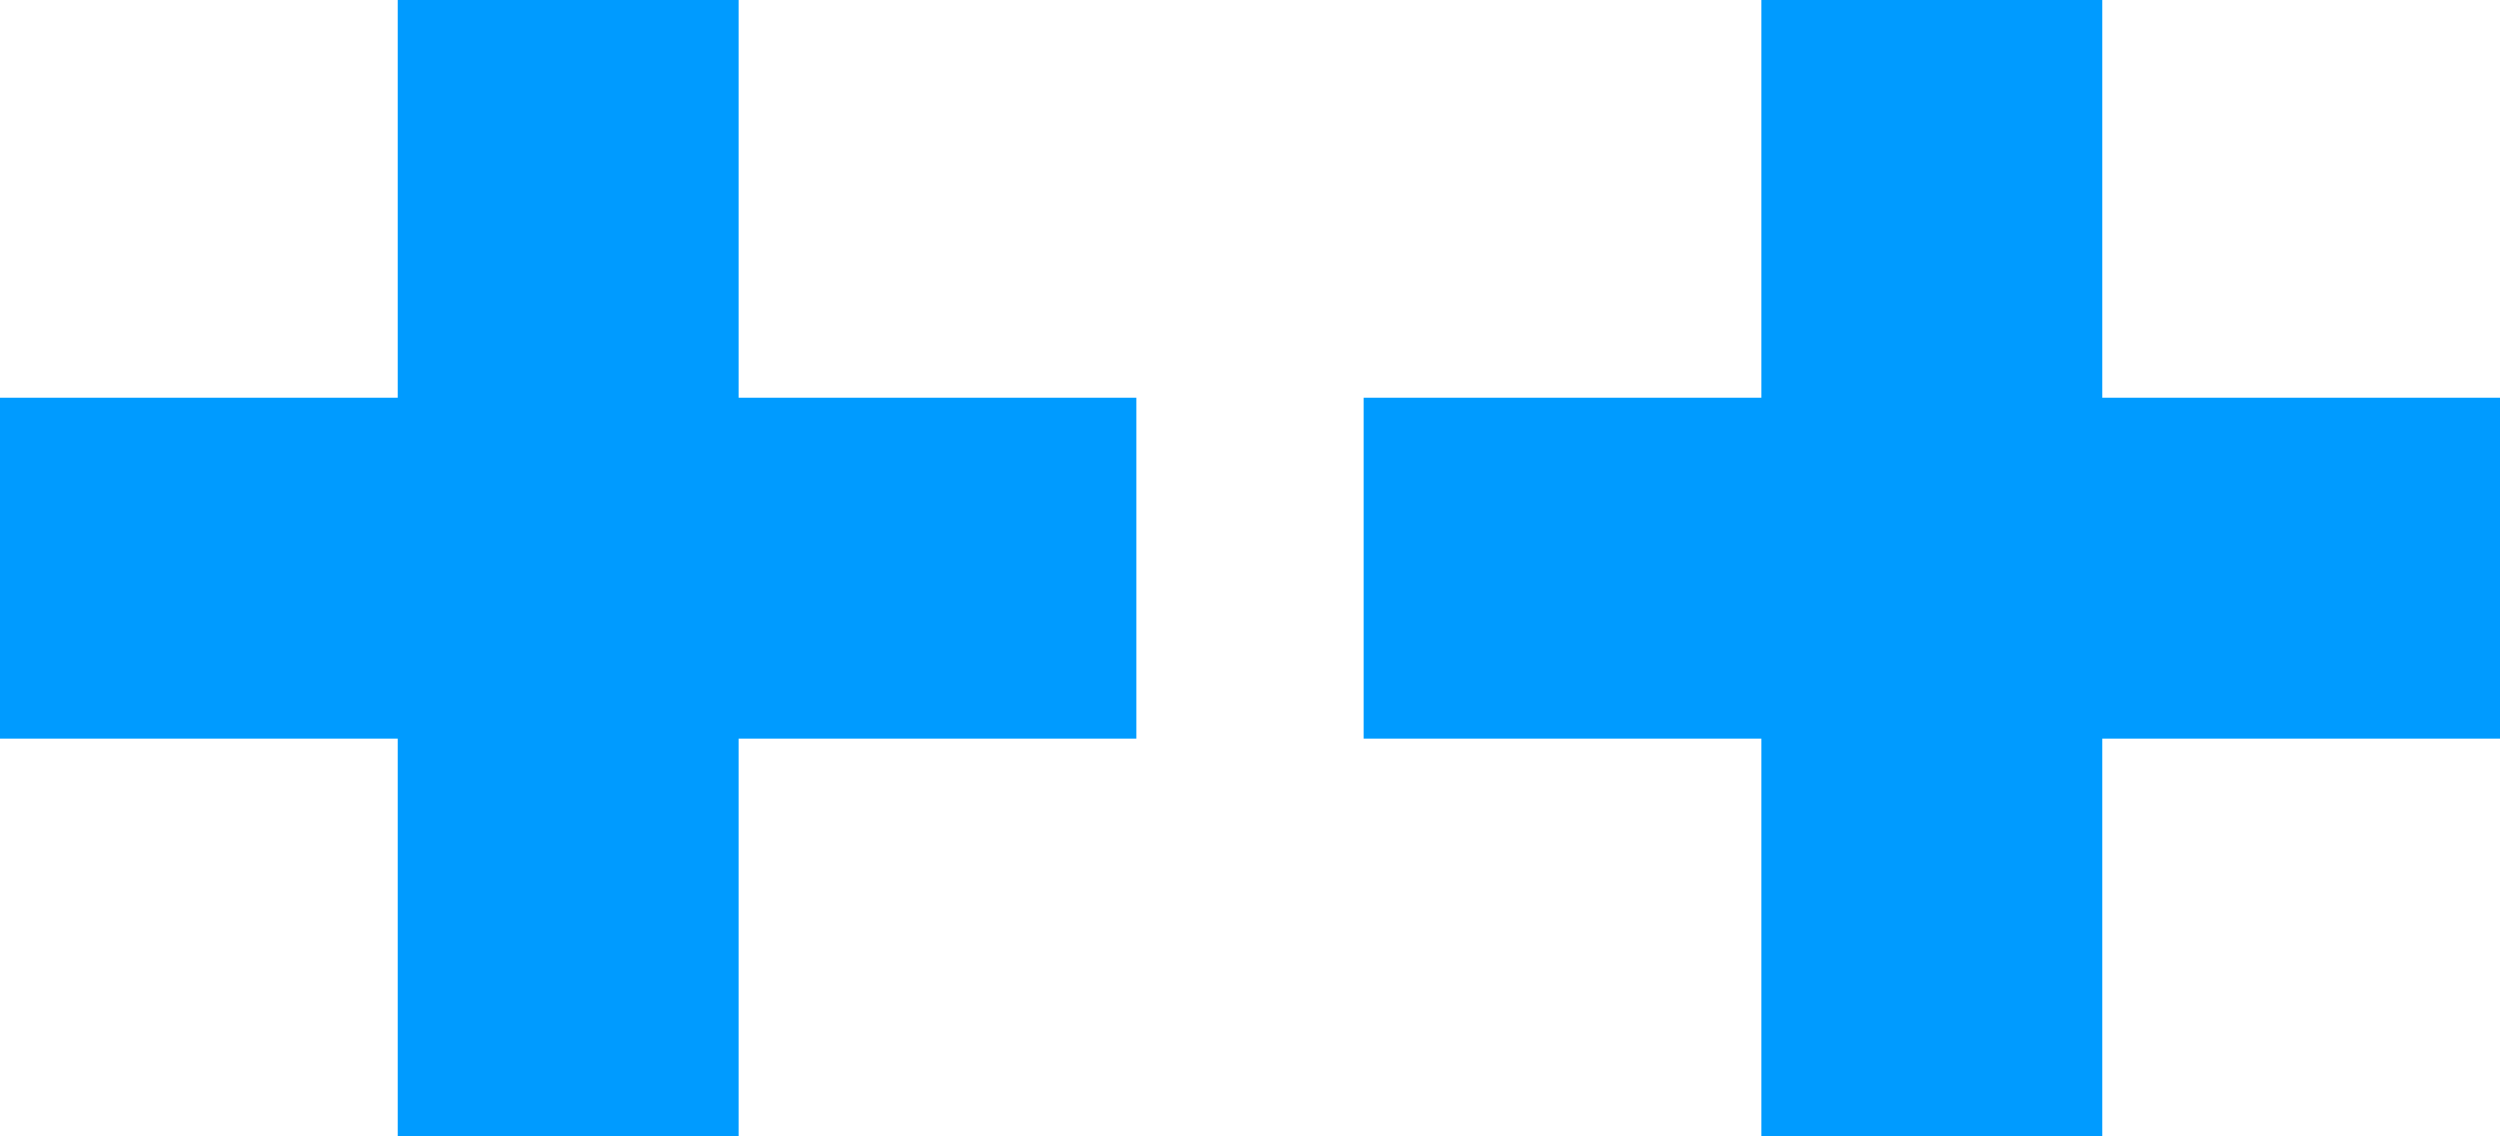 <svg enable-background="new 0 0 22 10" viewBox="0 0 22 10" xmlns="http://www.w3.org/2000/svg"><g fill="none" stroke="#009bff" stroke-miterlimit="10" stroke-width="3"><path d="m5 0v10"/><path d="m0 5h10"/><path d="m17 0v10"/><path d="m12 5h10"/></g></svg>